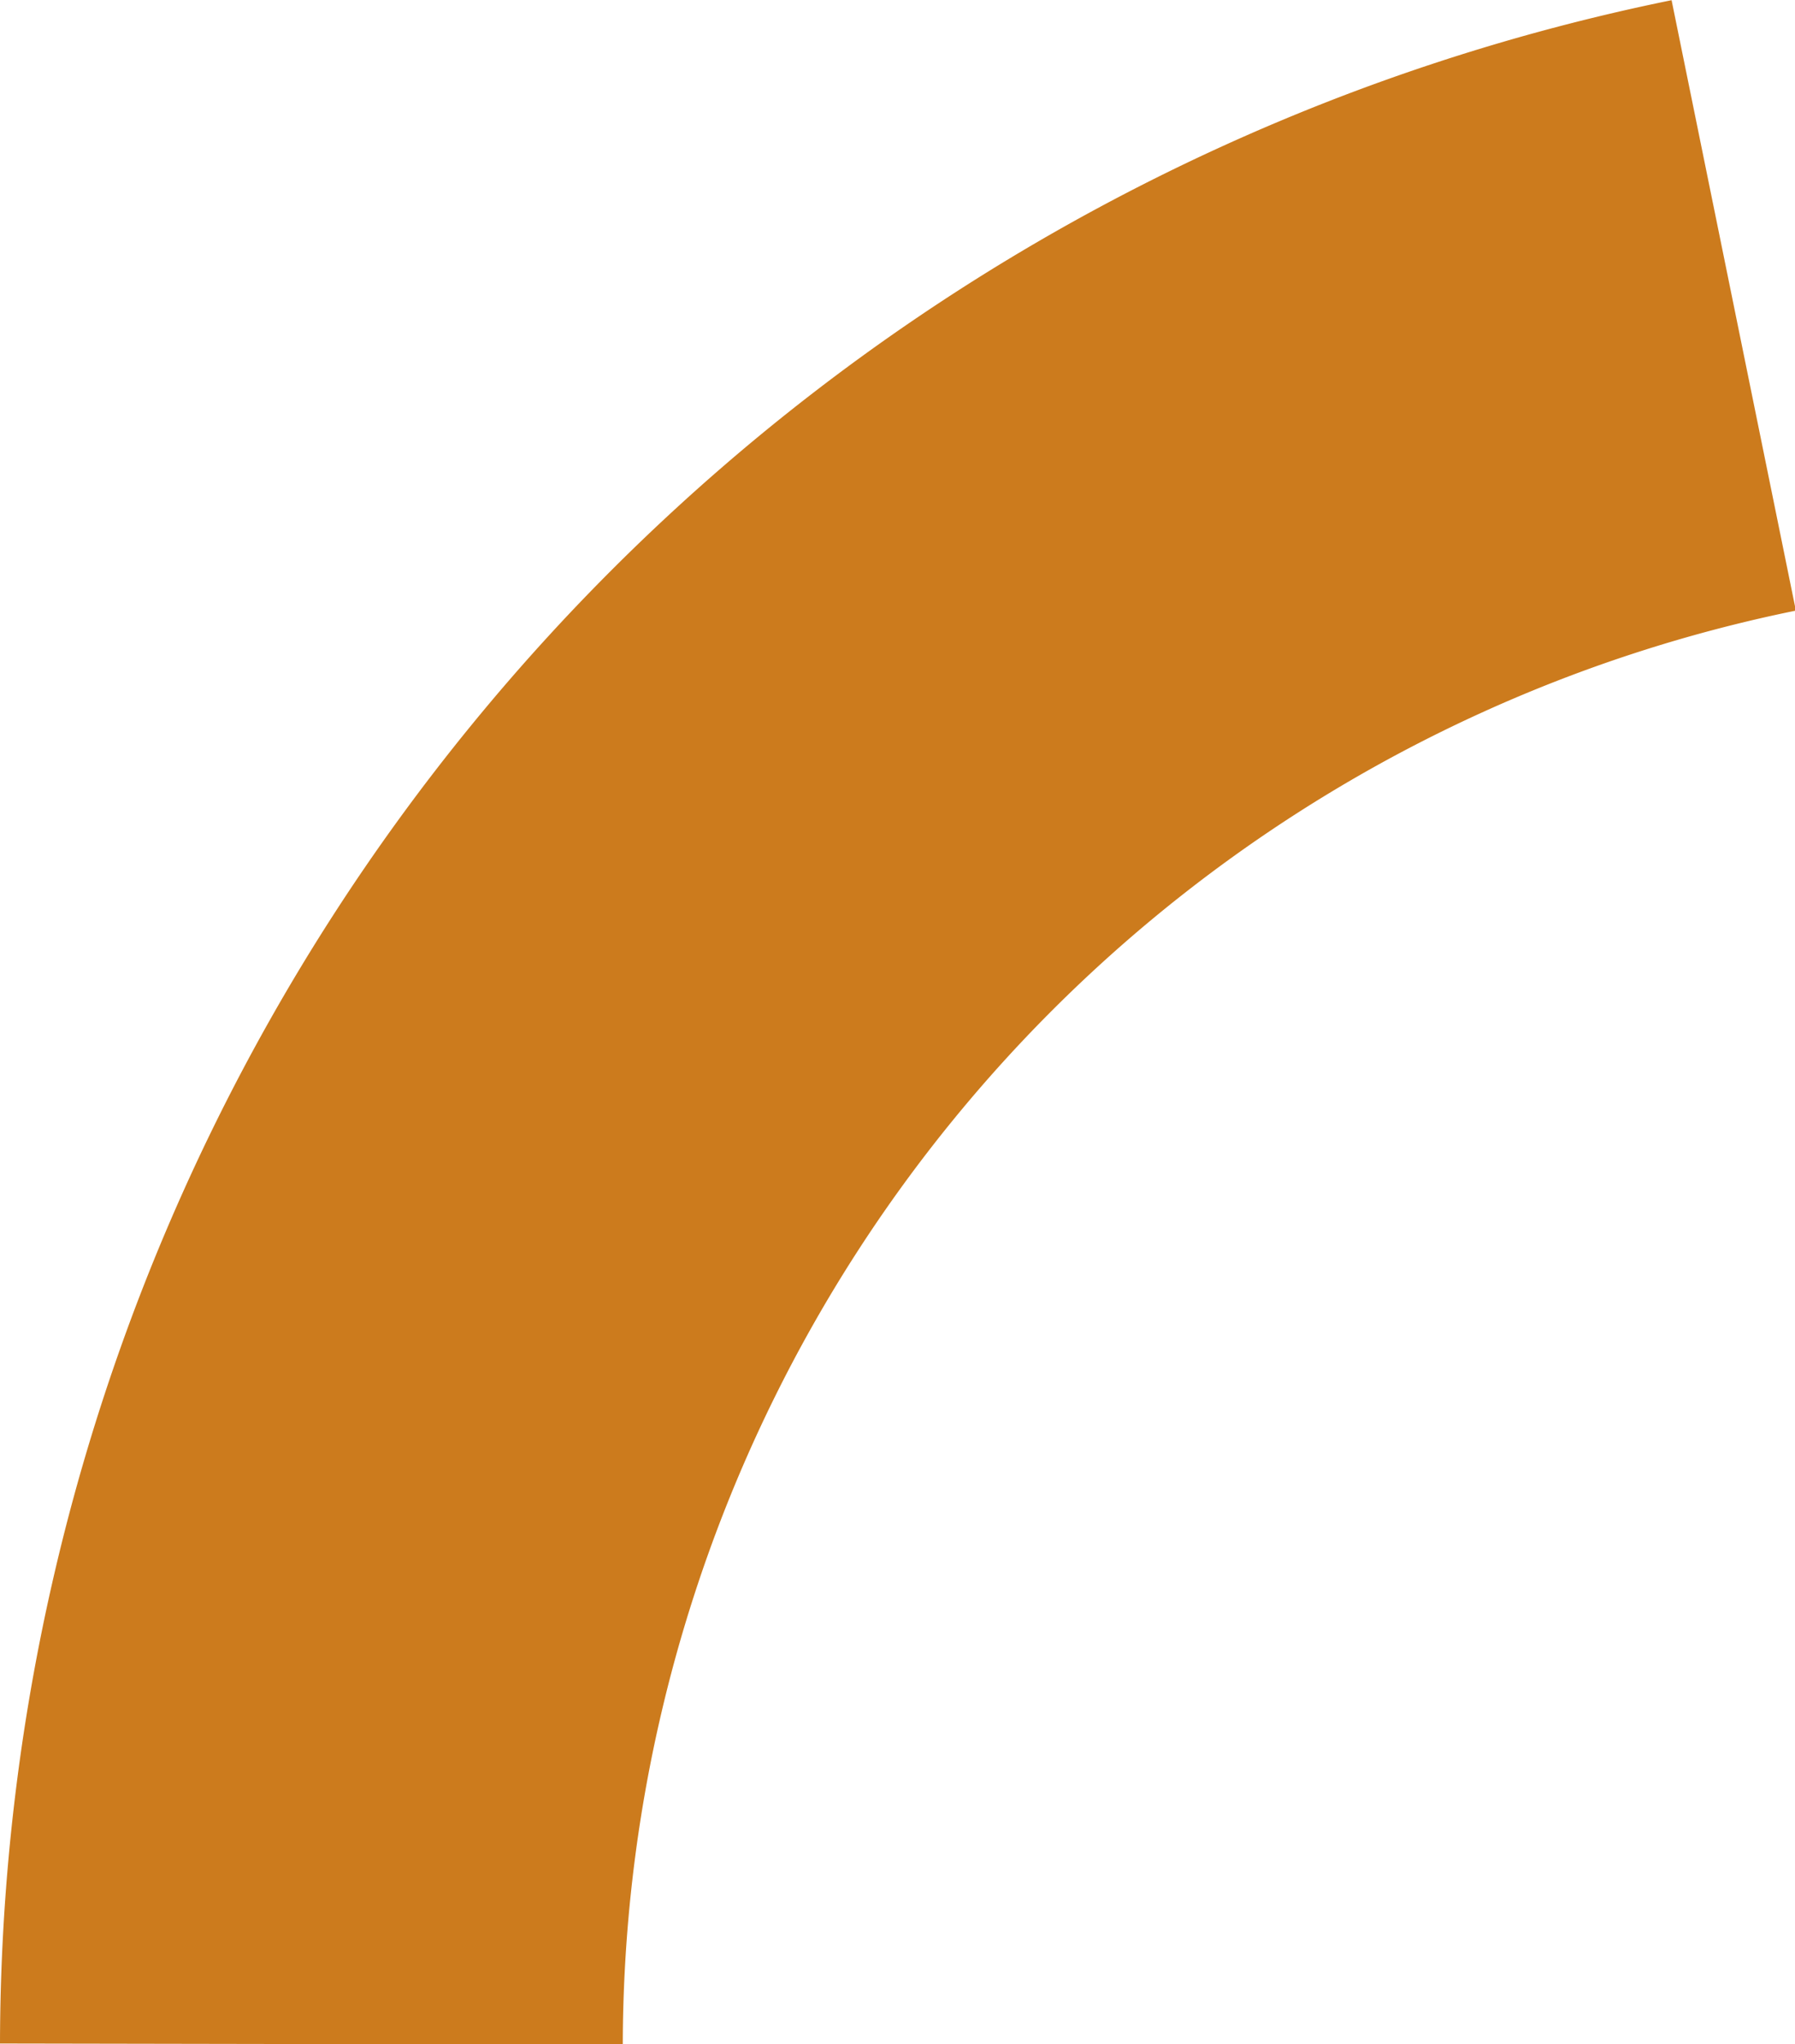 <svg xmlns="http://www.w3.org/2000/svg" width="23.058" height="26.25" viewBox="0 0 23.058 26.25">
  <path id="Контур_116" data-name="Контур 116" d="M0,0A22.827,22.827,0,0,0,22.328,18.271" transform="translate(22.271 3.922) rotate(90)" fill="none" stroke="#cc7b1d" stroke-miterlimit="10" stroke-width="8"/>
</svg>
